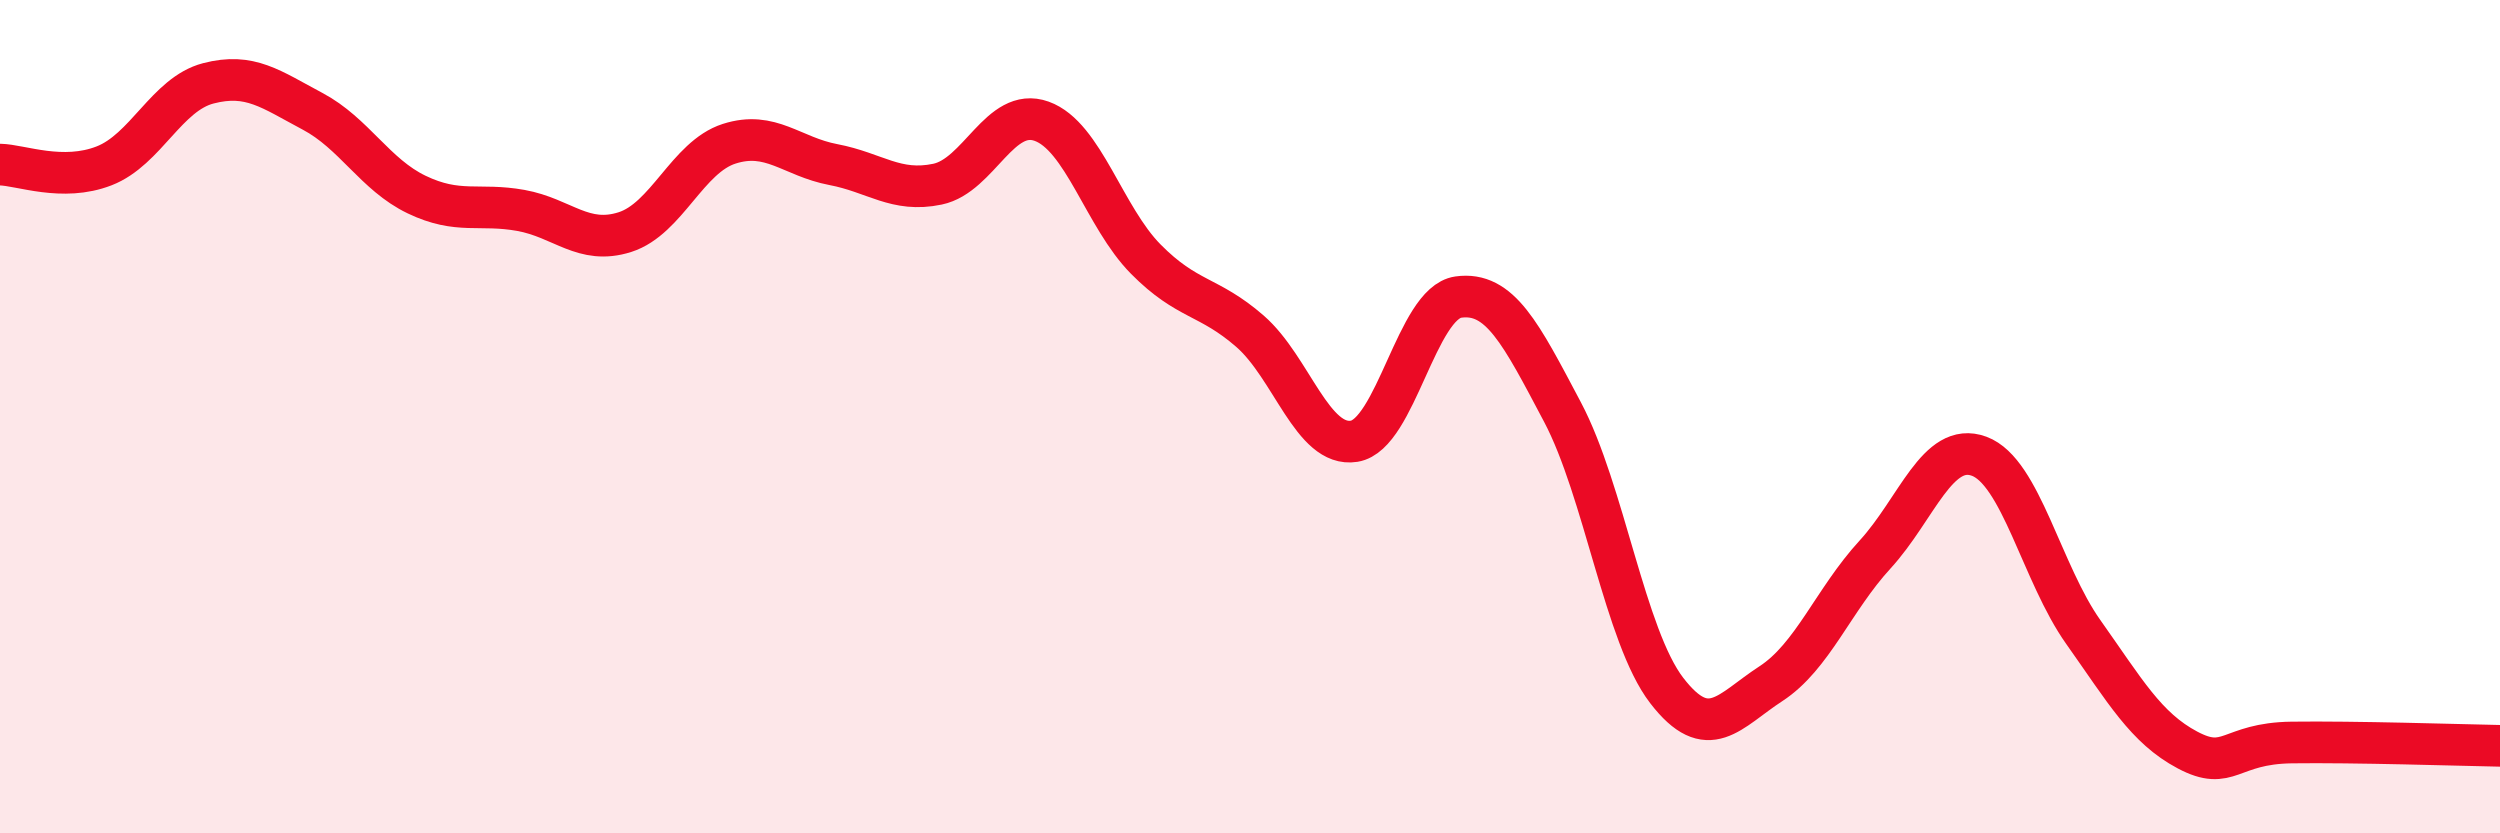 
    <svg width="60" height="20" viewBox="0 0 60 20" xmlns="http://www.w3.org/2000/svg">
      <path
        d="M 0,3.95 C 0.5,3.96 1.5,4.37 2.5,3.98 C 3.5,3.59 4,2.26 5,2 C 6,1.74 6.5,2.14 7.5,2.67 C 8.5,3.2 9,4.19 10,4.67 C 11,5.15 11.5,4.87 12.5,5.05 C 13.5,5.23 14,5.89 15,5.57 C 16,5.25 16.5,3.77 17.5,3.45 C 18.5,3.13 19,3.76 20,3.95 C 21,4.14 21.5,4.63 22.5,4.42 C 23.5,4.21 24,2.55 25,2.91 C 26,3.27 26.5,5.21 27.5,6.22 C 28.5,7.23 29,7.08 30,7.95 C 31,8.82 31.5,10.75 32.5,10.59 C 33.5,10.43 34,7.27 35,7.13 C 36,6.99 36.5,8 37.5,9.89 C 38.5,11.78 39,15.27 40,16.57 C 41,17.87 41.5,17.06 42.5,16.41 C 43.5,15.76 44,14.4 45,13.31 C 46,12.22 46.5,10.58 47.5,10.95 C 48.5,11.32 49,13.76 50,15.17 C 51,16.58 51.5,17.47 52.5,18 C 53.5,18.53 53.5,17.84 55,17.82 C 56.5,17.8 59,17.88 60,17.9L60 20L0 20Z"
        fill="#EB0A25"
        opacity="0.1"
        stroke-linecap="round"
        stroke-linejoin="round"
      />
      <path
        d="M 0,3.95 C 0.5,3.96 1.5,4.37 2.5,3.98 C 3.5,3.59 4,2.26 5,2 C 6,1.74 6.5,2.14 7.5,2.67 C 8.5,3.2 9,4.19 10,4.67 C 11,5.15 11.5,4.87 12.5,5.05 C 13.5,5.23 14,5.89 15,5.57 C 16,5.25 16.5,3.77 17.5,3.45 C 18.5,3.13 19,3.76 20,3.95 C 21,4.14 21.5,4.63 22.5,4.42 C 23.5,4.21 24,2.55 25,2.91 C 26,3.27 26.5,5.21 27.5,6.22 C 28.5,7.23 29,7.08 30,7.95 C 31,8.82 31.5,10.75 32.5,10.59 C 33.5,10.43 34,7.27 35,7.13 C 36,6.99 36.5,8 37.5,9.89 C 38.5,11.78 39,15.27 40,16.57 C 41,17.87 41.5,17.06 42.5,16.41 C 43.5,15.76 44,14.4 45,13.31 C 46,12.22 46.5,10.58 47.5,10.95 C 48.5,11.32 49,13.76 50,15.17 C 51,16.58 51.5,17.47 52.5,18 C 53.5,18.53 53.5,17.84 55,17.82 C 56.5,17.8 59,17.88 60,17.9"
        stroke="#EB0A25"
        stroke-width="1"
        fill="none"
        stroke-linecap="round"
        stroke-linejoin="round"
      />
    </svg>
  